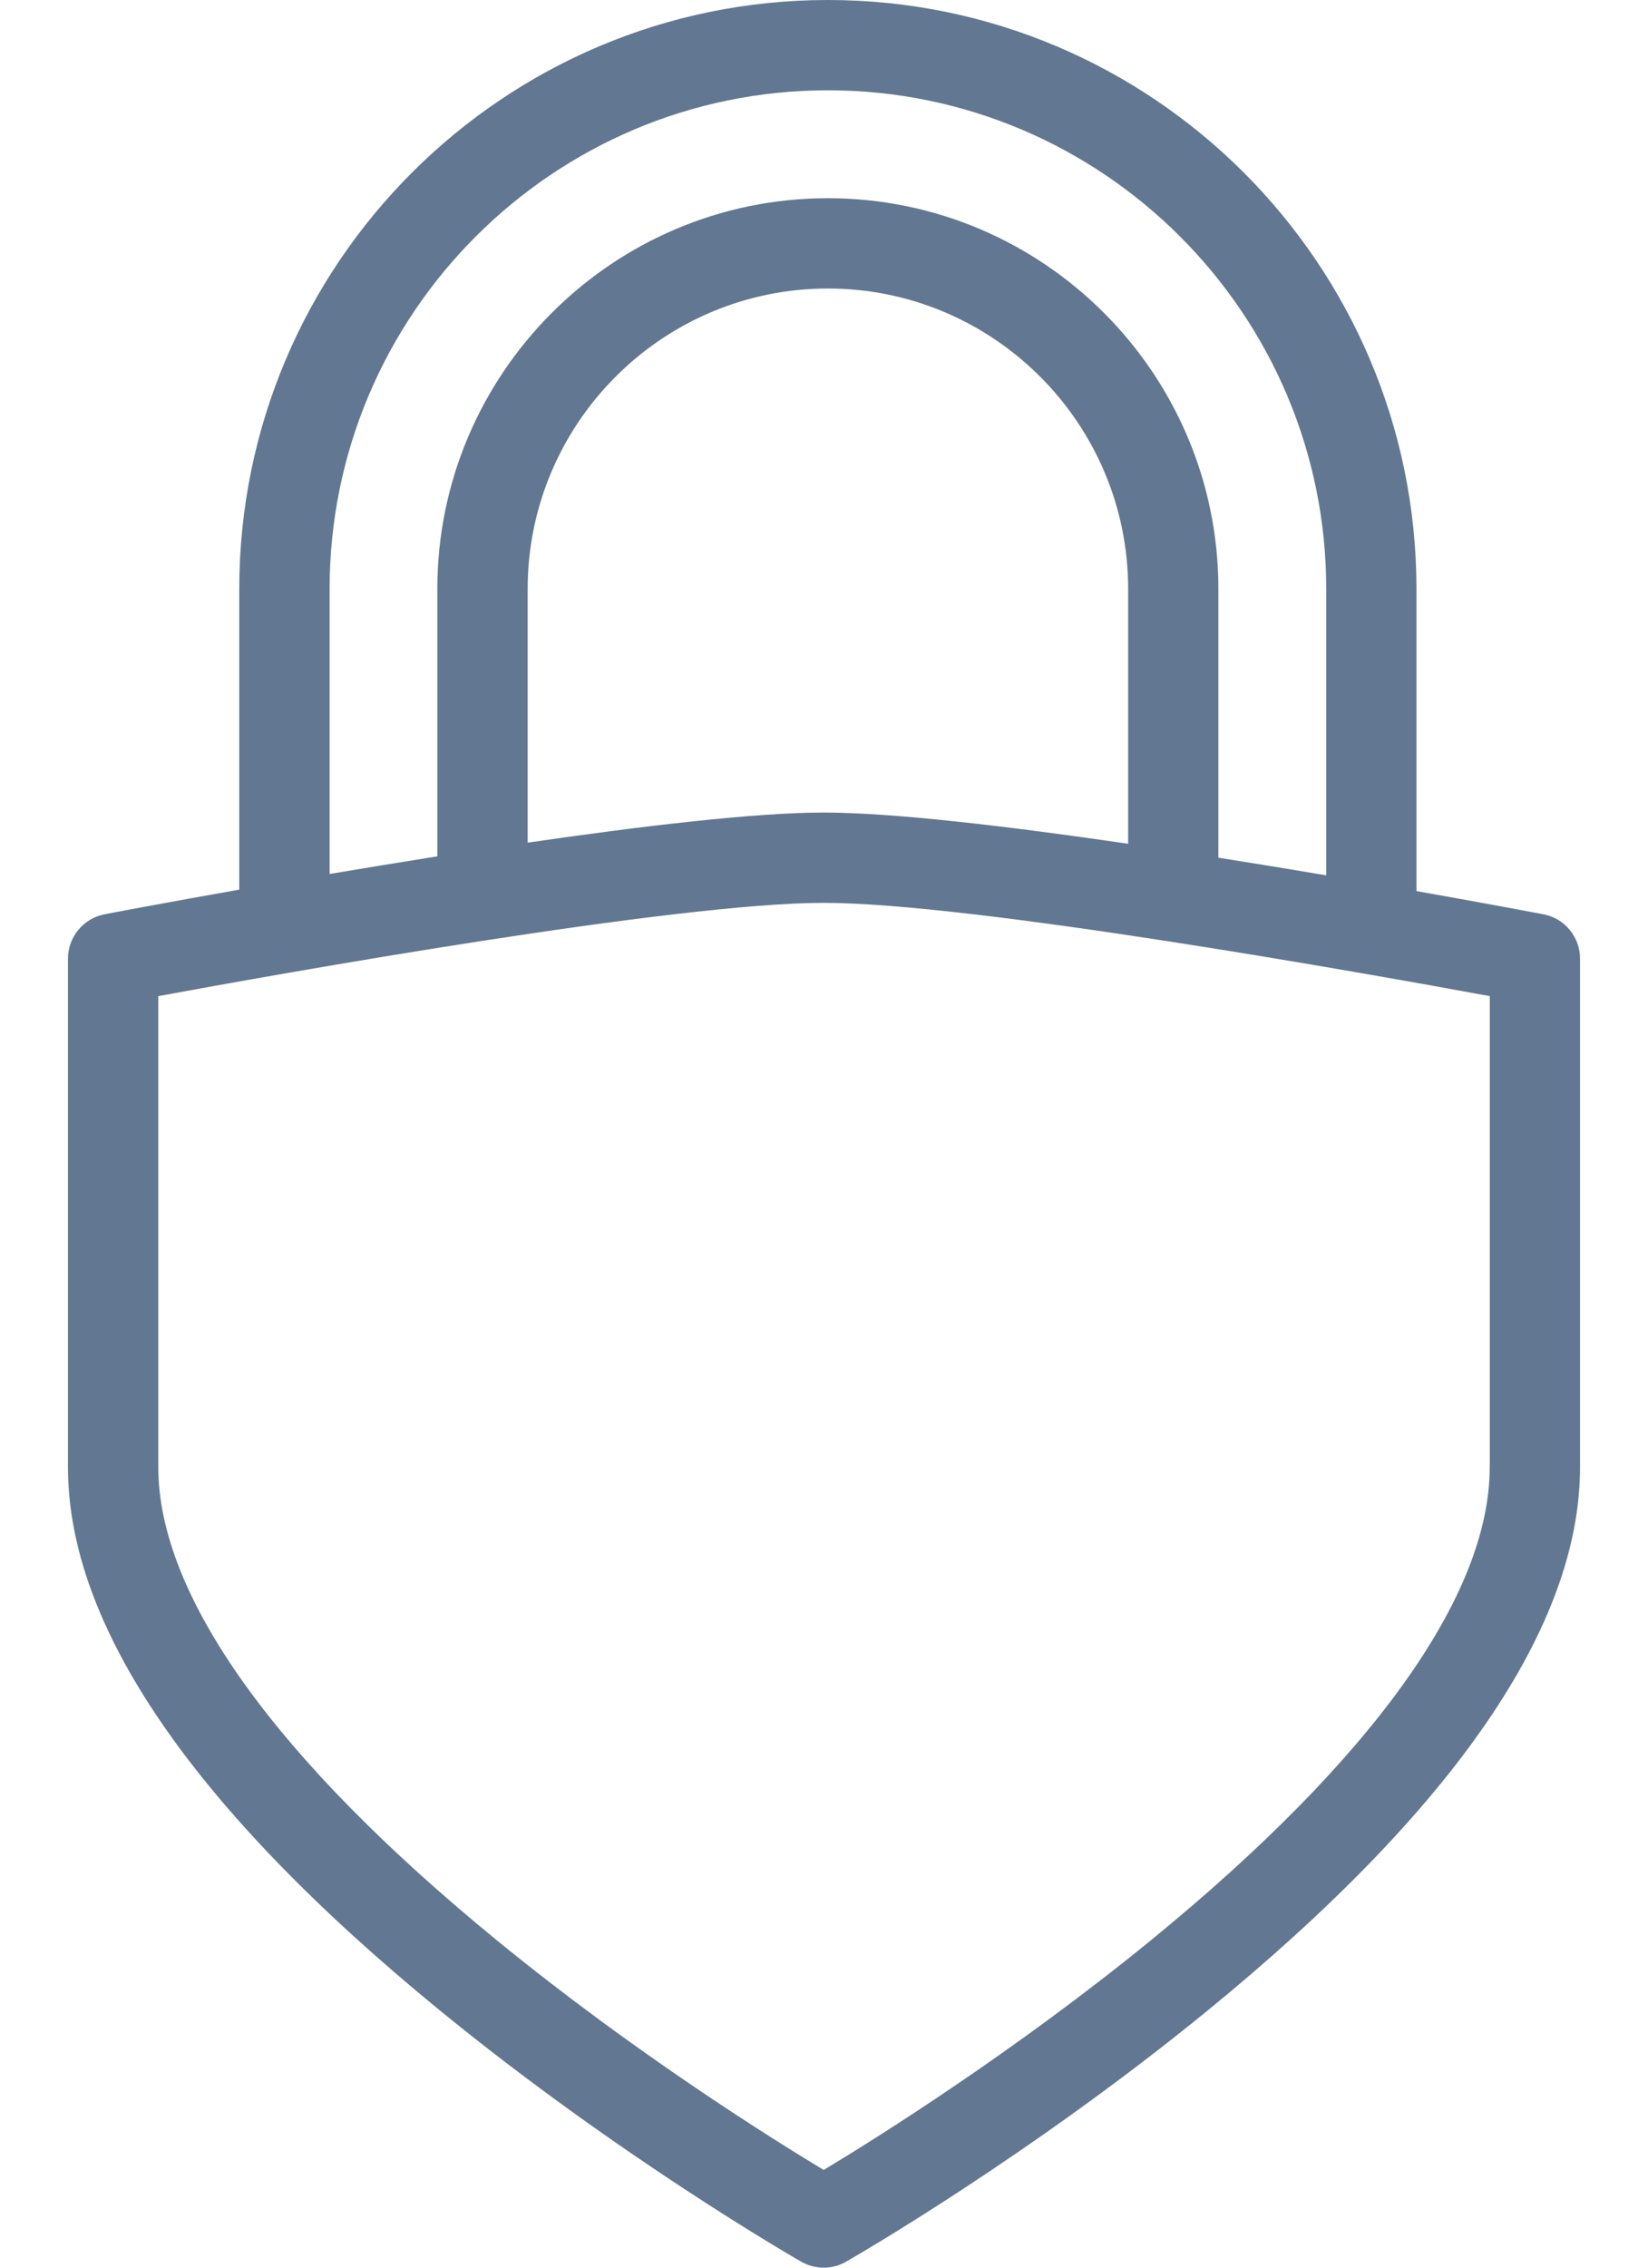 <svg width="16" height="22" viewBox="0 0 16 22" fill="none" xmlns="http://www.w3.org/2000/svg">
<path d="M14.984 8.87C14.921 8.858 14.442 8.767 13.752 8.645V5.714C13.752 2.563 11.189 0 8.038 0C4.887 0 2.323 2.563 2.323 5.714V8.631C1.593 8.76 1.081 8.857 1.016 8.87C0.81 8.909 0.66 9.09 0.66 9.3V14.236C0.66 15.774 1.875 17.546 4.27 19.504C6.003 20.92 7.707 21.901 7.779 21.942C7.847 21.981 7.922 22 7.997 22C8.072 22 8.147 21.981 8.214 21.942C8.286 21.901 9.992 20.92 11.726 19.504C14.124 17.546 15.34 15.774 15.34 14.236V9.3C15.34 9.09 15.191 8.909 14.984 8.87ZM3.2 5.714C3.2 3.047 5.37 0.876 8.038 0.876C10.705 0.876 12.876 3.047 12.876 5.714V8.492C12.544 8.436 12.19 8.378 11.829 8.321V5.714C11.829 3.624 10.128 1.923 8.038 1.923C5.947 1.923 4.246 3.624 4.246 5.714V8.308C3.886 8.365 3.533 8.423 3.2 8.479V5.714ZM10.953 5.714V8.186C9.798 8.017 8.671 7.883 7.997 7.883C7.997 7.883 7.997 7.883 7.997 7.883C7.339 7.883 6.249 8.011 5.123 8.175V5.714C5.123 4.107 6.43 2.799 8.038 2.799C9.645 2.799 10.953 4.107 10.953 5.714ZM14.464 14.236H14.463C14.463 15.478 13.328 17.063 11.181 18.818C9.854 19.902 8.511 20.743 7.997 21.052C7.485 20.744 6.149 19.908 4.825 18.825C2.674 17.067 1.537 15.48 1.537 14.236V9.664C2.725 9.445 6.558 8.759 7.997 8.759C7.997 8.759 7.997 8.759 7.997 8.759C9.438 8.759 13.274 9.445 14.464 9.664V14.236Z" fill="#627792"/>
</svg>
